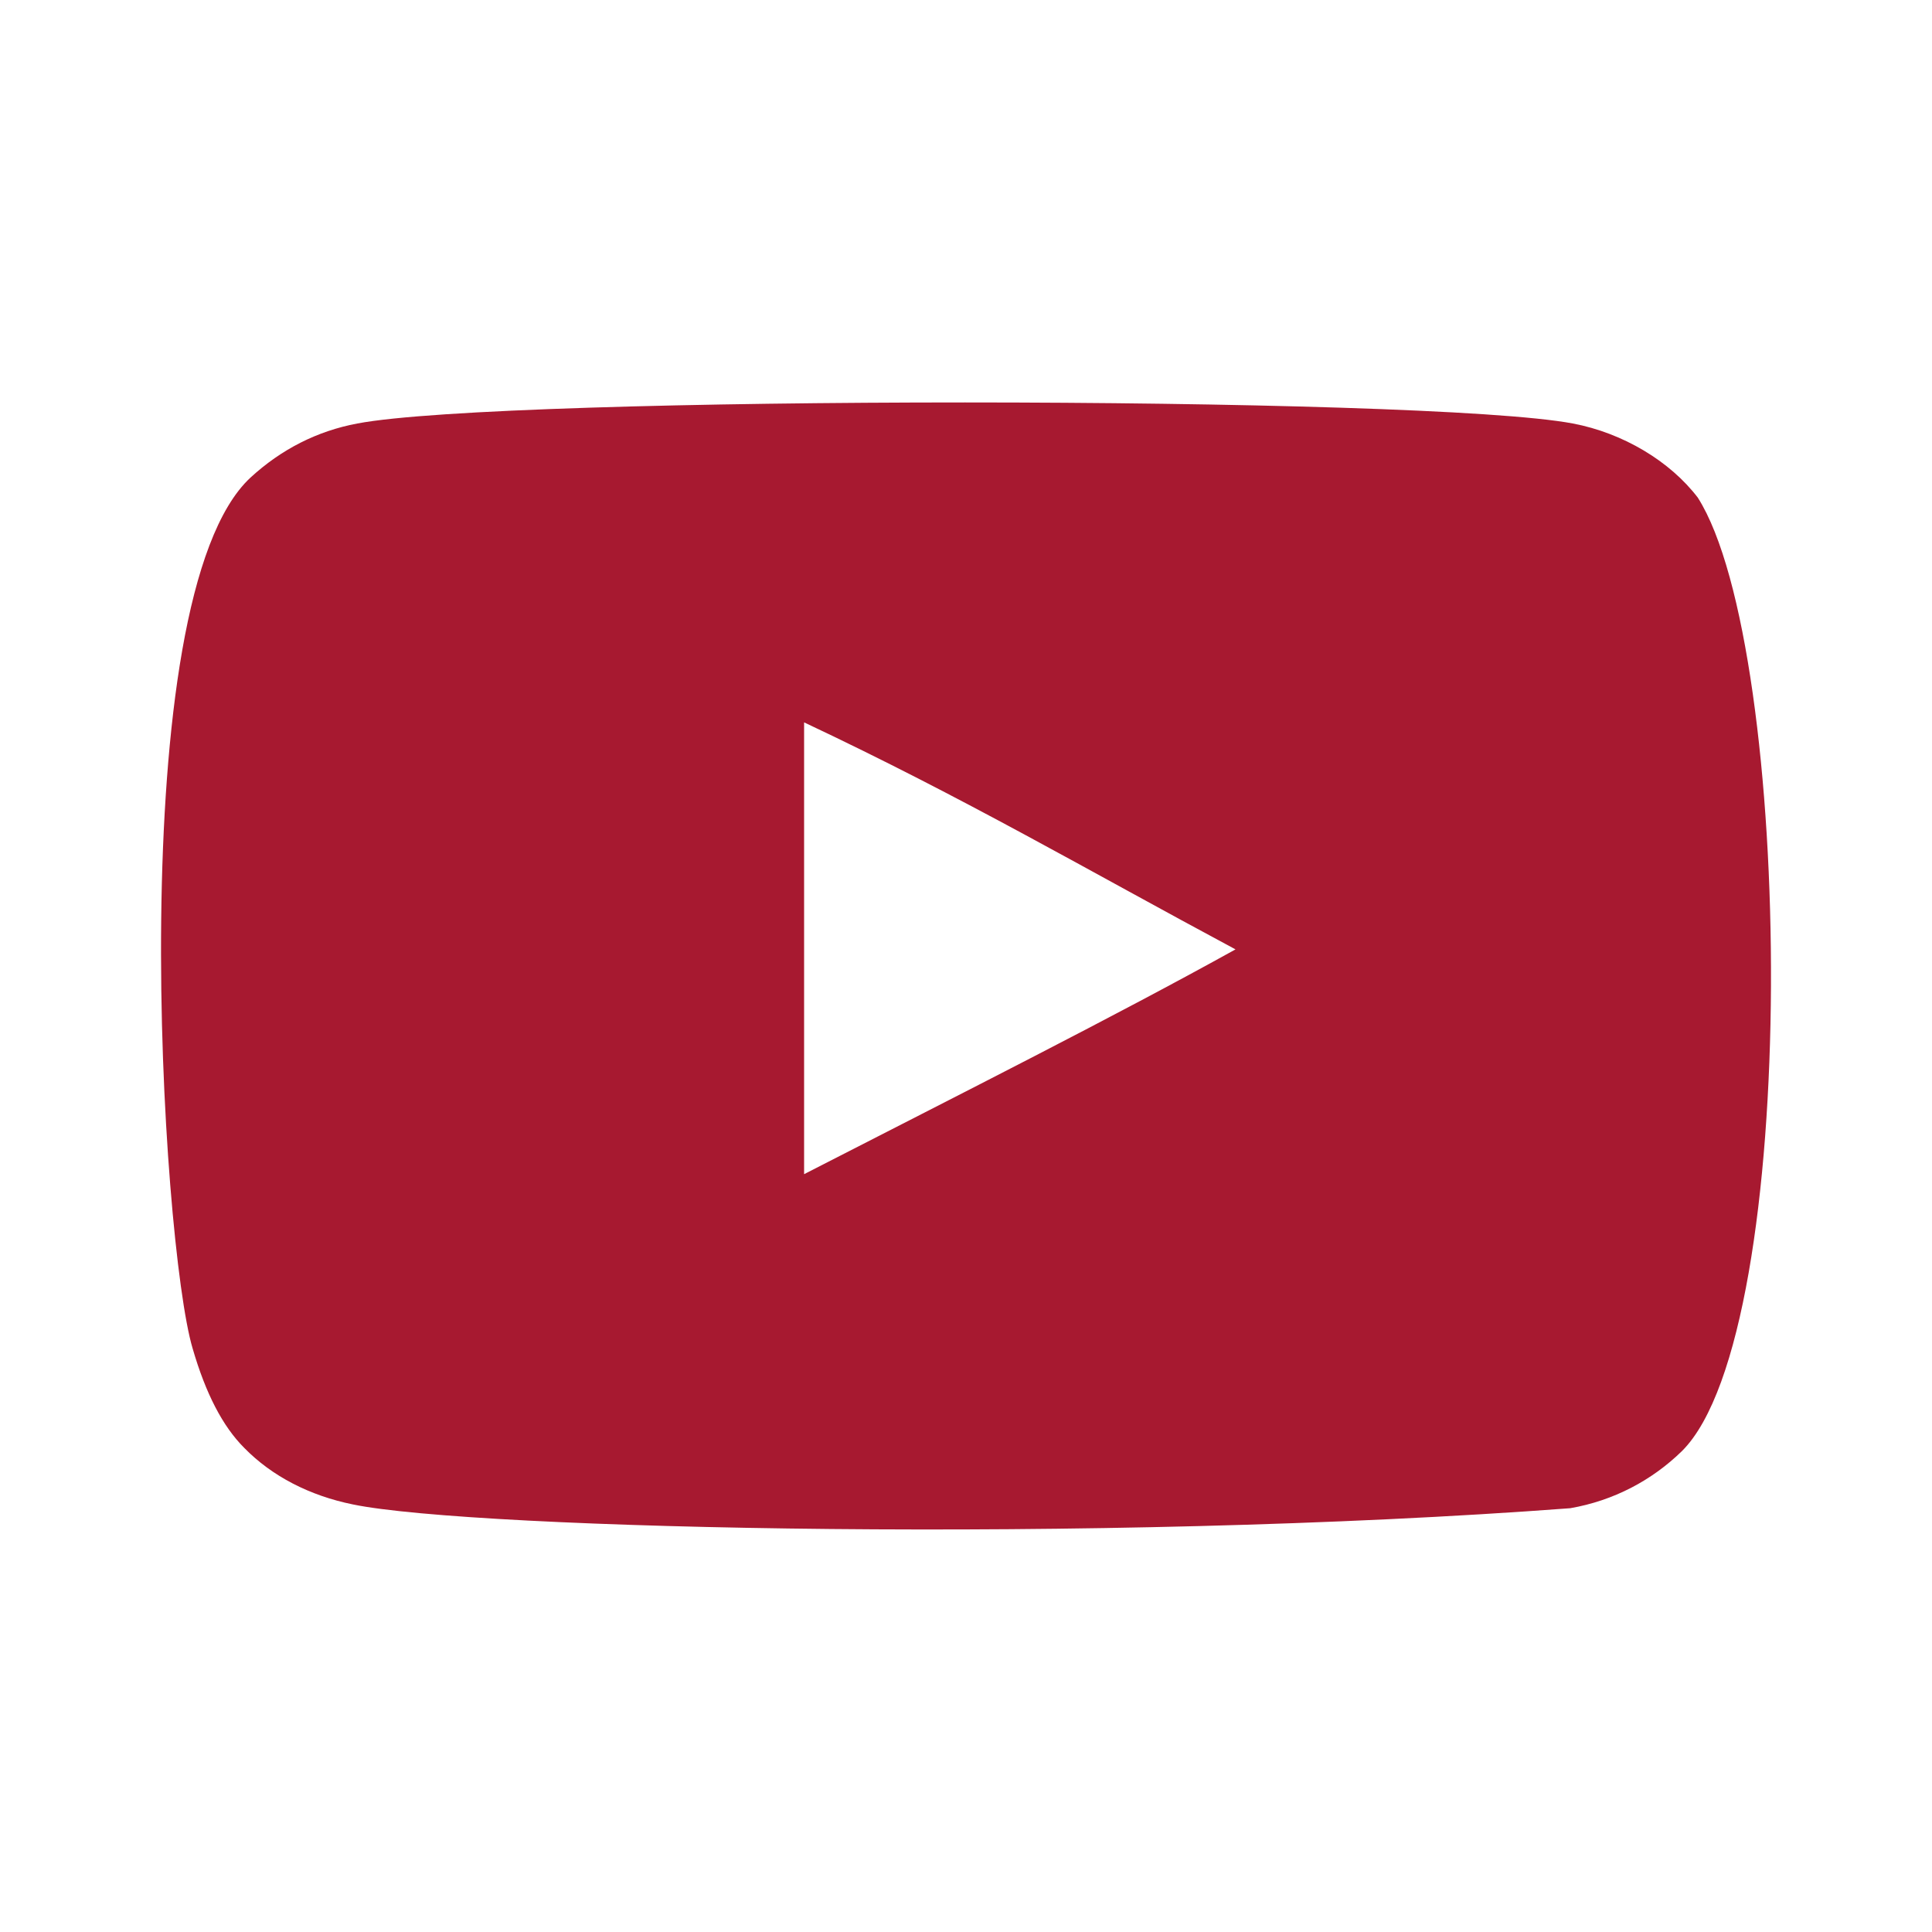 <svg width="20" height="20" viewBox="0 0 20 20" fill="none" xmlns="http://www.w3.org/2000/svg">
<g id="00_Icons/Socialmedia/Facebook Copy 3">
<path id="Fill" fill-rule="evenodd" clip-rule="evenodd" d="M8.324 7.478C9.984 8.26 11.27 9.014 12.79 9.828C11.536 10.523 9.984 11.304 8.324 12.155V7.478ZM17.576 5.152C17.289 4.775 16.801 4.482 16.282 4.384C14.754 4.094 5.226 4.093 3.699 4.384C3.283 4.462 2.912 4.651 2.593 4.944C1.25 6.191 1.671 12.876 1.994 13.959C2.13 14.428 2.306 14.766 2.528 14.988C2.814 15.281 3.205 15.483 3.654 15.574C4.911 15.834 11.39 15.979 16.255 15.613C16.703 15.535 17.1 15.326 17.413 15.02C18.655 13.779 18.57 6.718 17.576 5.152" fill="#A71930"/>
</g>
</svg>
